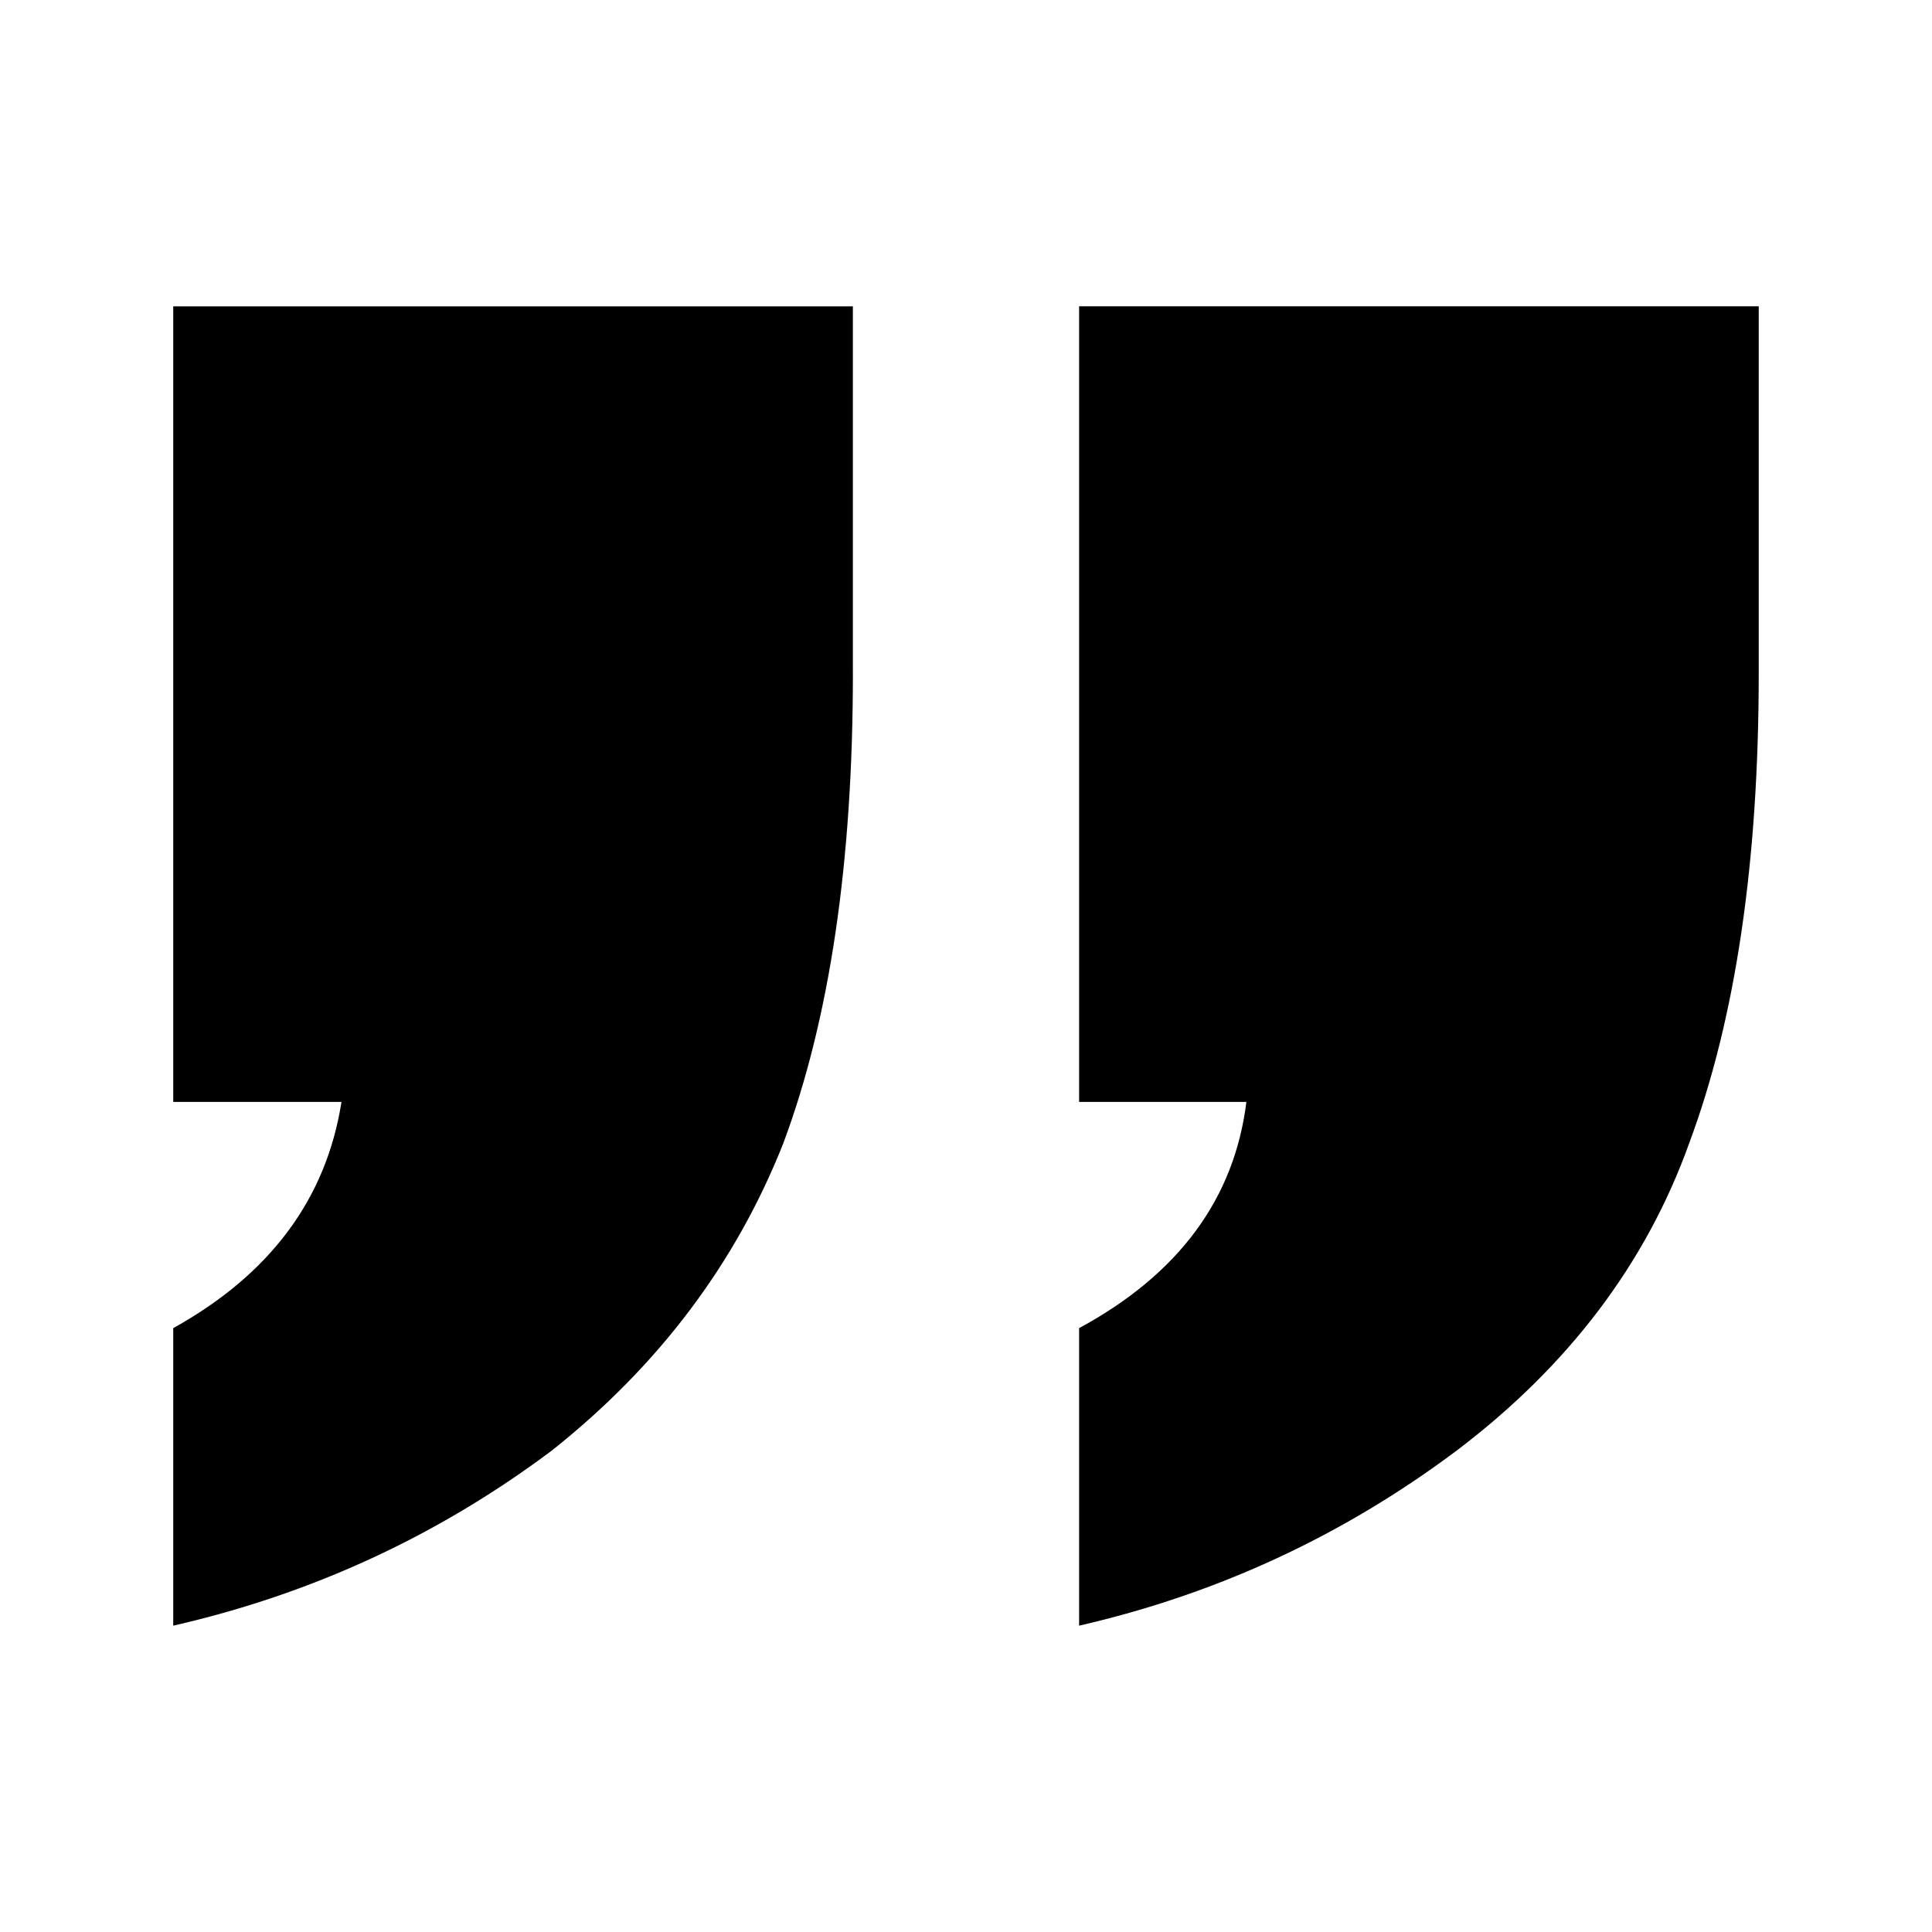 <?xml version="1.0" encoding="UTF-8"?>
<!-- Uploaded to: SVG Repo, www.svgrepo.com, Generator: SVG Repo Mixer Tools -->
<svg fill="#000000" width="800px" height="800px" version="1.1" viewBox="144 144 512 512" xmlns="http://www.w3.org/2000/svg">
 <path d="m370.02 322.41v-97.234h-180.11v210.84h44.586c-4.031 25.695-18.891 45.68-44.586 59.953v78.848c36.777-8.398 70.195-23.848 100.26-46.352 28.383-22.504 48.871-49.707 61.465-81.617 12.258-32.914 18.391-74.395 18.391-124.44m240.06 0v-97.234h-180.11v210.84h44.332c-3.188 25.695-17.969 45.68-44.332 59.953v78.848c36.609-8.398 69.945-23.848 100-46.352 29.727-22.504 50.297-49.707 61.719-81.617 12.258-32.914 18.387-74.395 18.387-124.44z"/>
</svg>